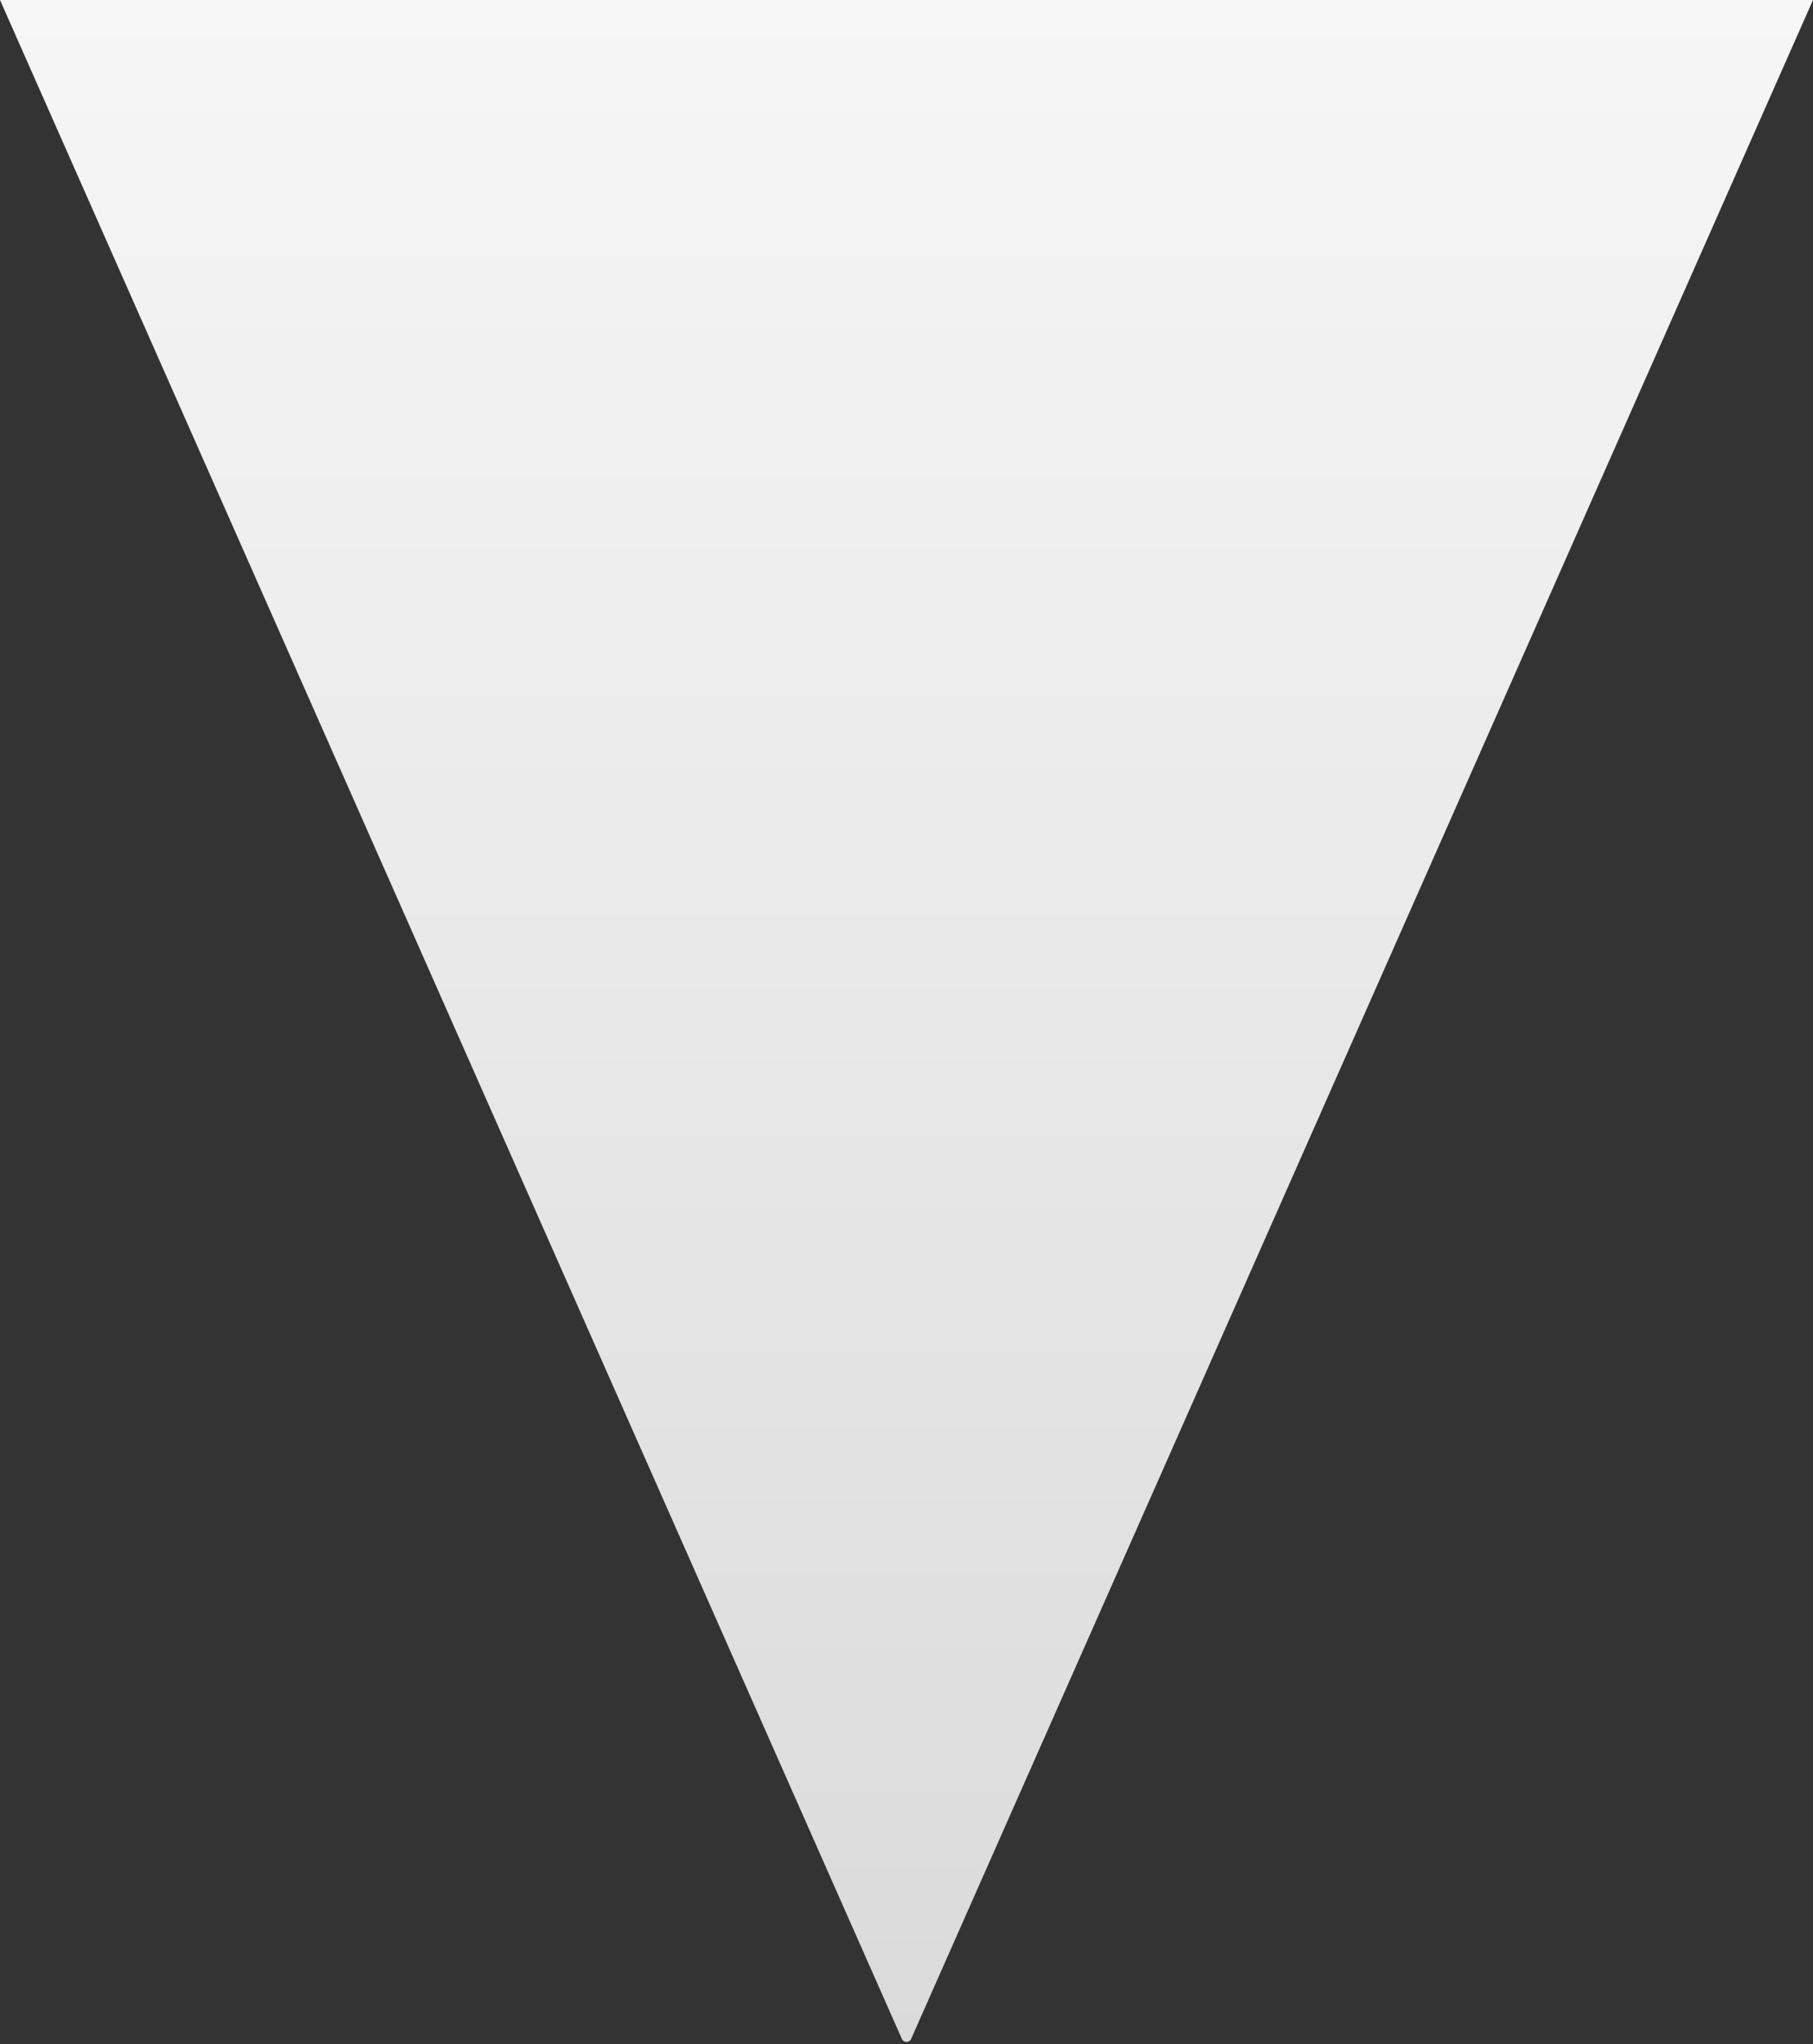 <?xml version="1.0" encoding="UTF-8"?> <svg xmlns="http://www.w3.org/2000/svg" width="360" height="406" viewBox="0 0 360 406" fill="none"><rect x="0" y="0" width="360" height="406" fill="#333333" stroke="none"/> <path d="M360 0H0L179.085 404.932C179.437 405.726 180.563 405.726 180.915 404.932L360 0Z" fill="url(#paint0_linear_673_2296)"></path> <defs> <linearGradient id="paint0_linear_673_2296" x1="180" y1="0" x2="180" y2="407" gradientUnits="userSpaceOnUse"> <stop stop-color="#F6F6F6"></stop> <stop offset="1" stop-color="#DADADA"></stop> </linearGradient> </defs> </svg> 